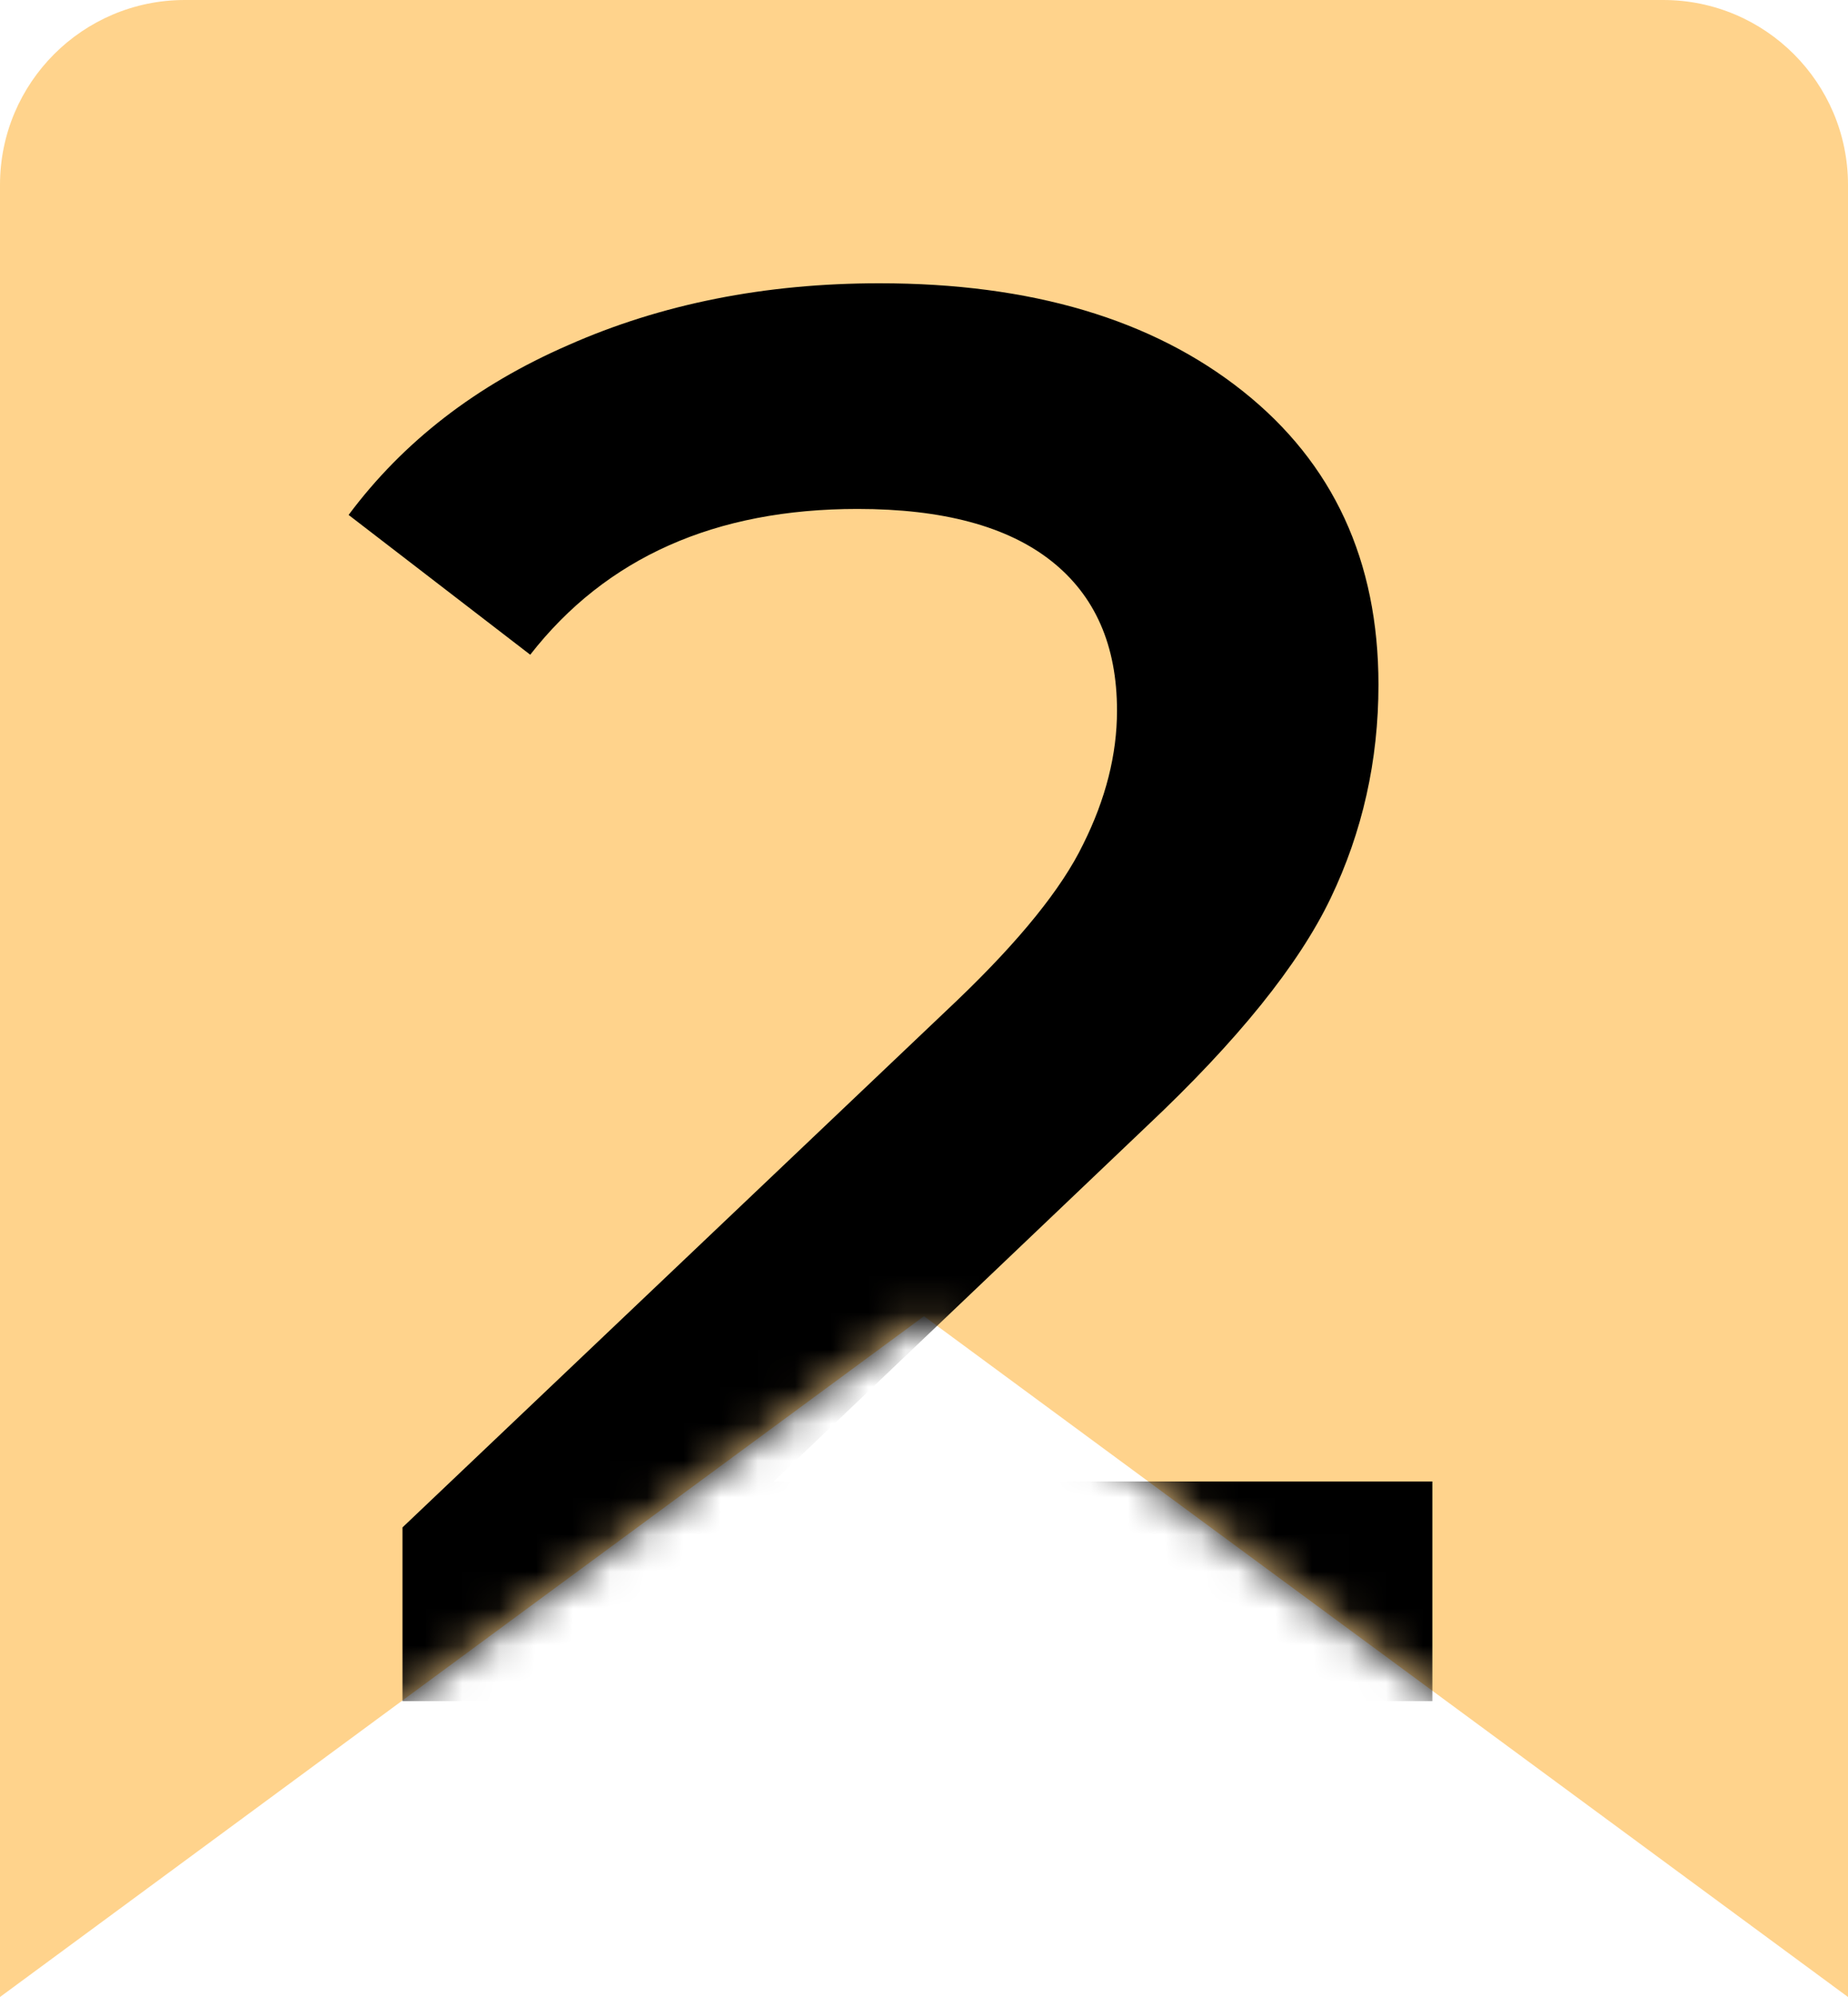 <?xml version="1.0" encoding="UTF-8"?> <svg xmlns="http://www.w3.org/2000/svg" width="50" height="54" viewBox="0 0 50 54" fill="none"> <path d="M0 5C0 2.239 2.239 0 5 0H45C47.761 0 50 2.239 50 5V54L25 35.591L0 54V5Z" fill="#FFD38C"></path> <mask id="mask0_500_474" style="mask-type:alpha" maskUnits="userSpaceOnUse" x="0" y="0" width="50" height="54"> <path d="M0 5C0 2.239 2.239 0 5 0H45C47.761 0 50 2.239 50 5V54L25 35.591L0 54V5Z" fill="#FFD38C"></path> </mask> <g mask="url(#mask0_500_474)"> <path d="M38.754 40.06V46H10.89V41.302L25.902 27.046C27.594 25.426 28.728 24.022 29.304 22.834C29.916 21.61 30.222 20.404 30.222 19.216C30.222 17.452 29.628 16.102 28.44 15.166C27.252 14.23 25.506 13.762 23.202 13.762C19.35 13.762 16.398 15.076 14.346 17.704L9.432 13.924C10.908 11.944 12.888 10.414 15.372 9.334C17.892 8.218 20.7 7.66 23.796 7.66C27.9 7.66 31.176 8.632 33.624 10.576C36.072 12.52 37.296 15.166 37.296 18.514C37.296 20.566 36.864 22.492 36 24.292C35.136 26.092 33.48 28.144 31.032 30.448L20.934 40.06H38.754Z" fill="black"></path> </g> </svg> 